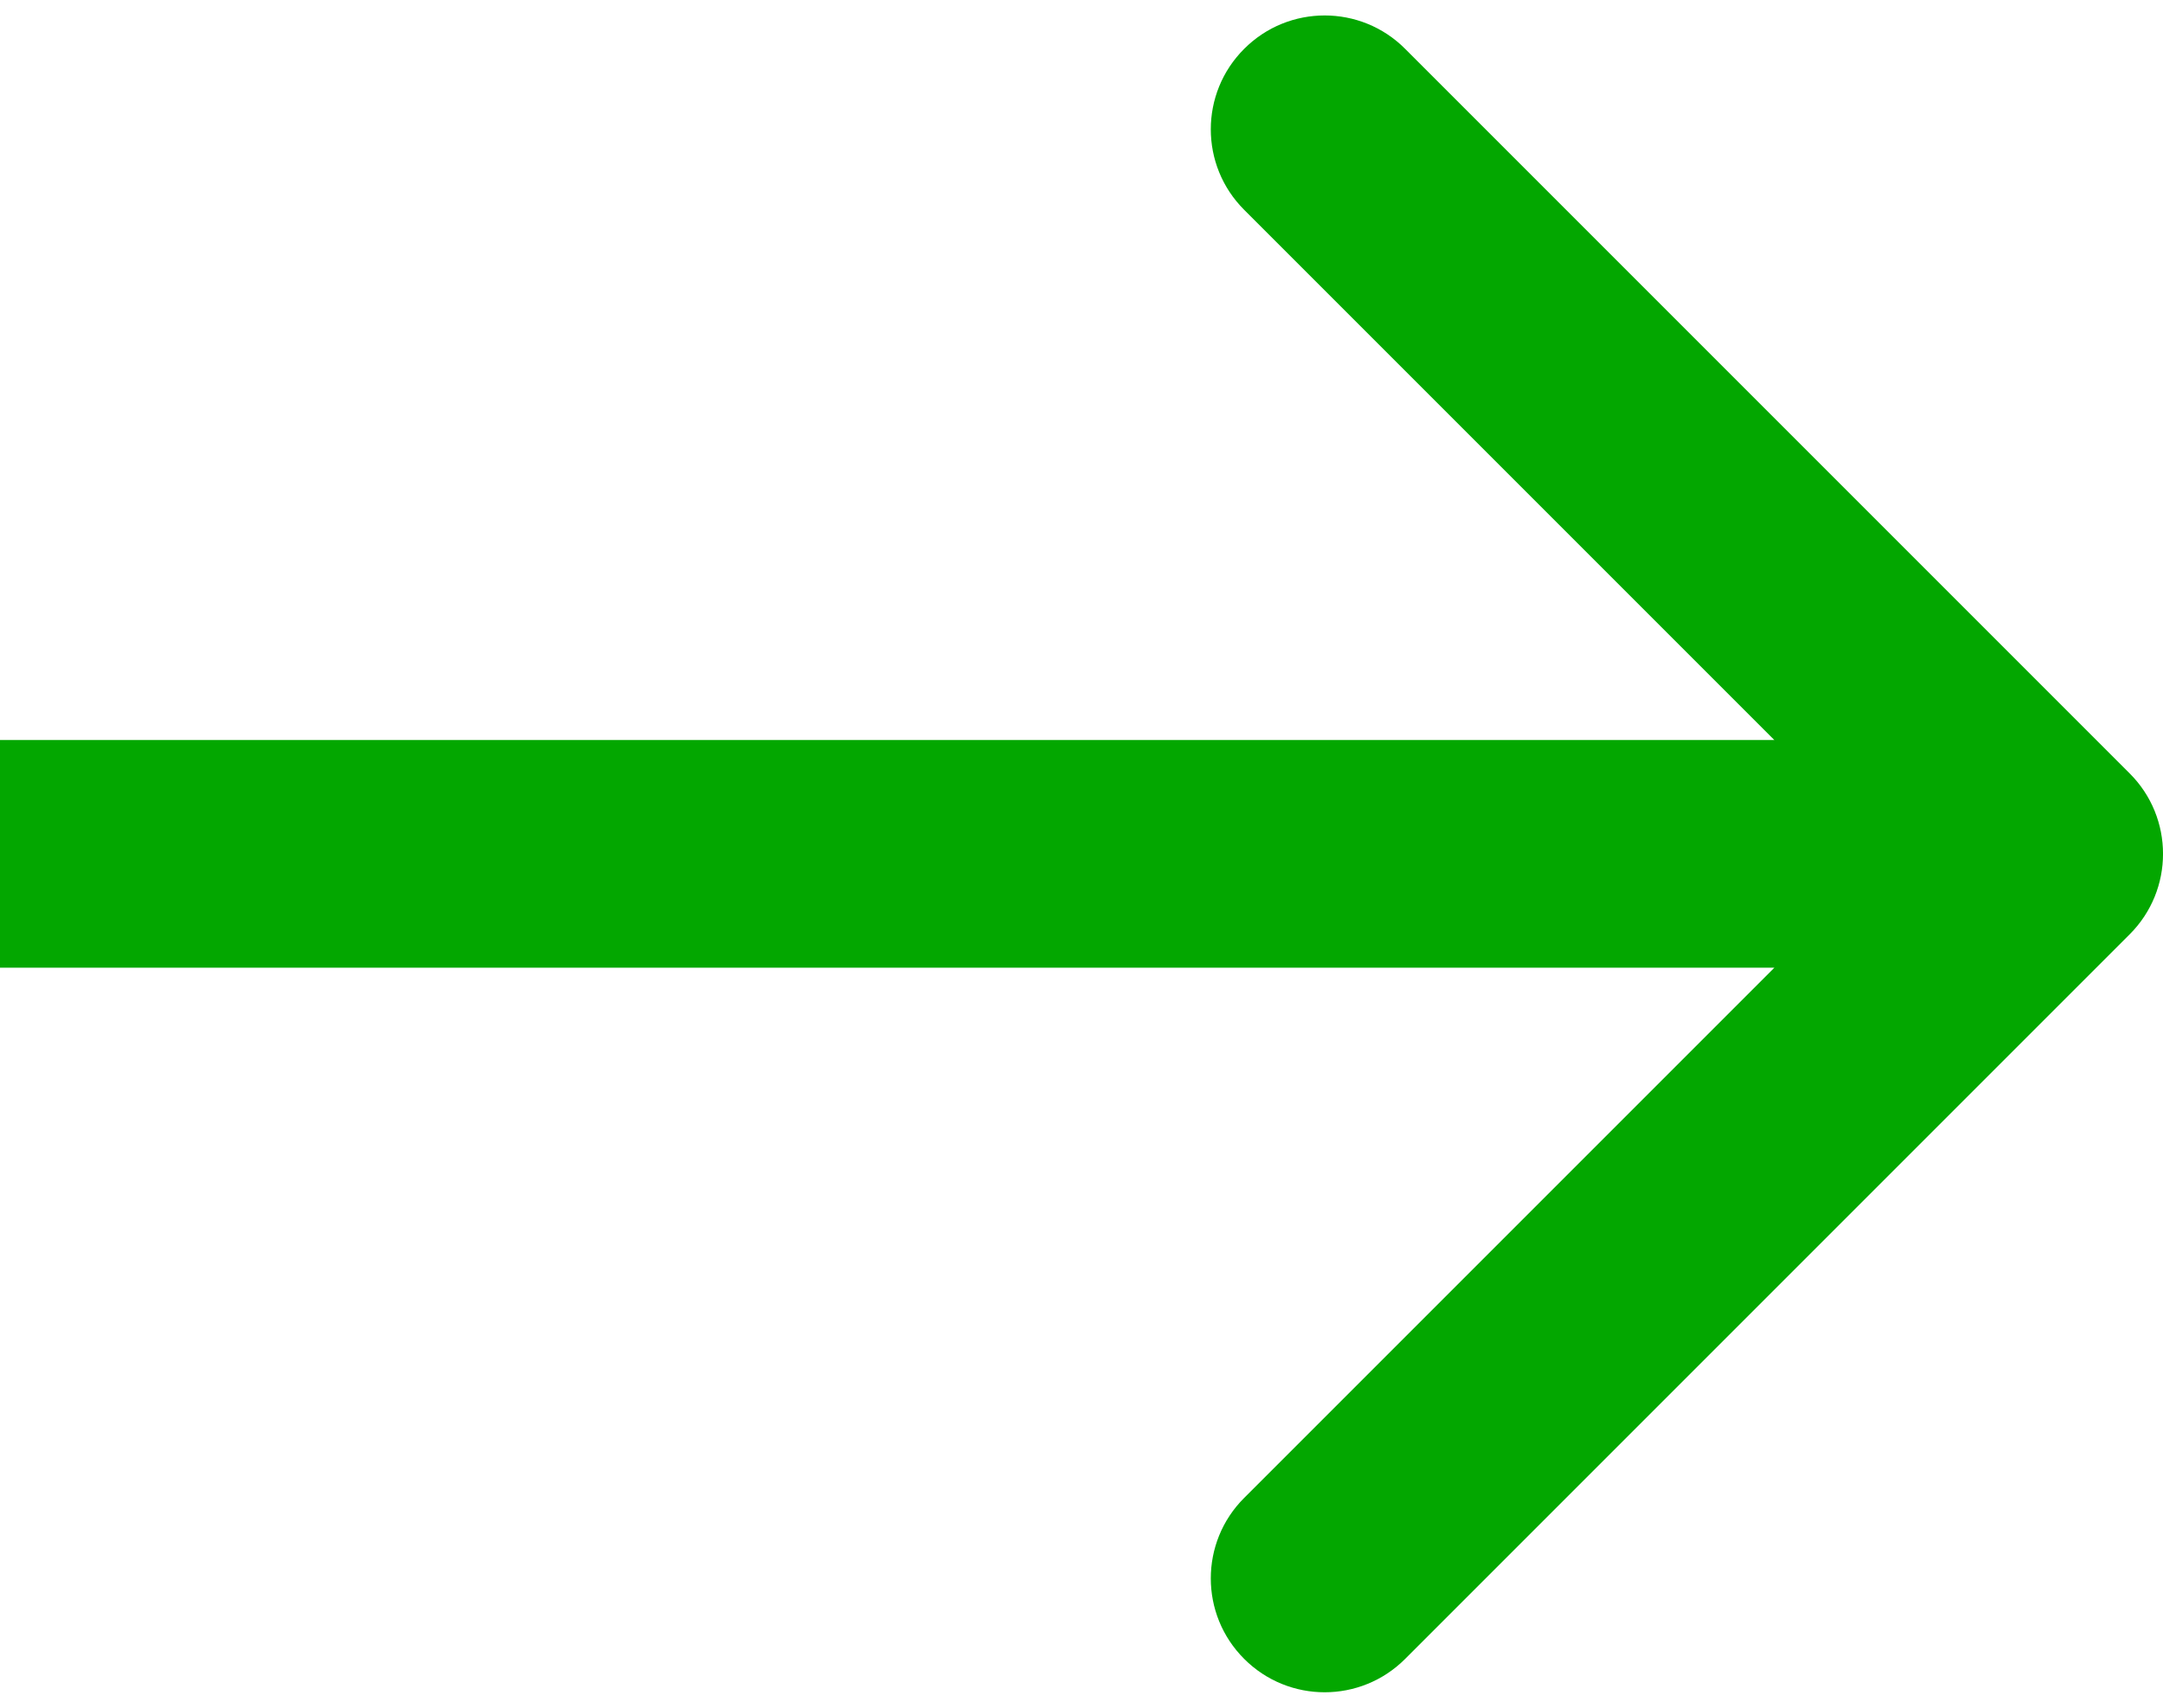 <svg width="19" height="15" viewBox="0 0 19 15" fill="none" xmlns="http://www.w3.org/2000/svg">
<path d="M18.707 8.207C19.098 7.817 19.098 7.183 18.707 6.793L12.343 0.429C11.953 0.038 11.319 0.038 10.929 0.429C10.538 0.819 10.538 1.453 10.929 1.843L16.586 7.5L10.929 13.157C10.538 13.547 10.538 14.181 10.929 14.571C11.319 14.962 11.953 14.962 12.343 14.571L18.707 8.207ZM0 8.5H18V6.5H0V8.5Z" fill="#03A700"/>
</svg>
